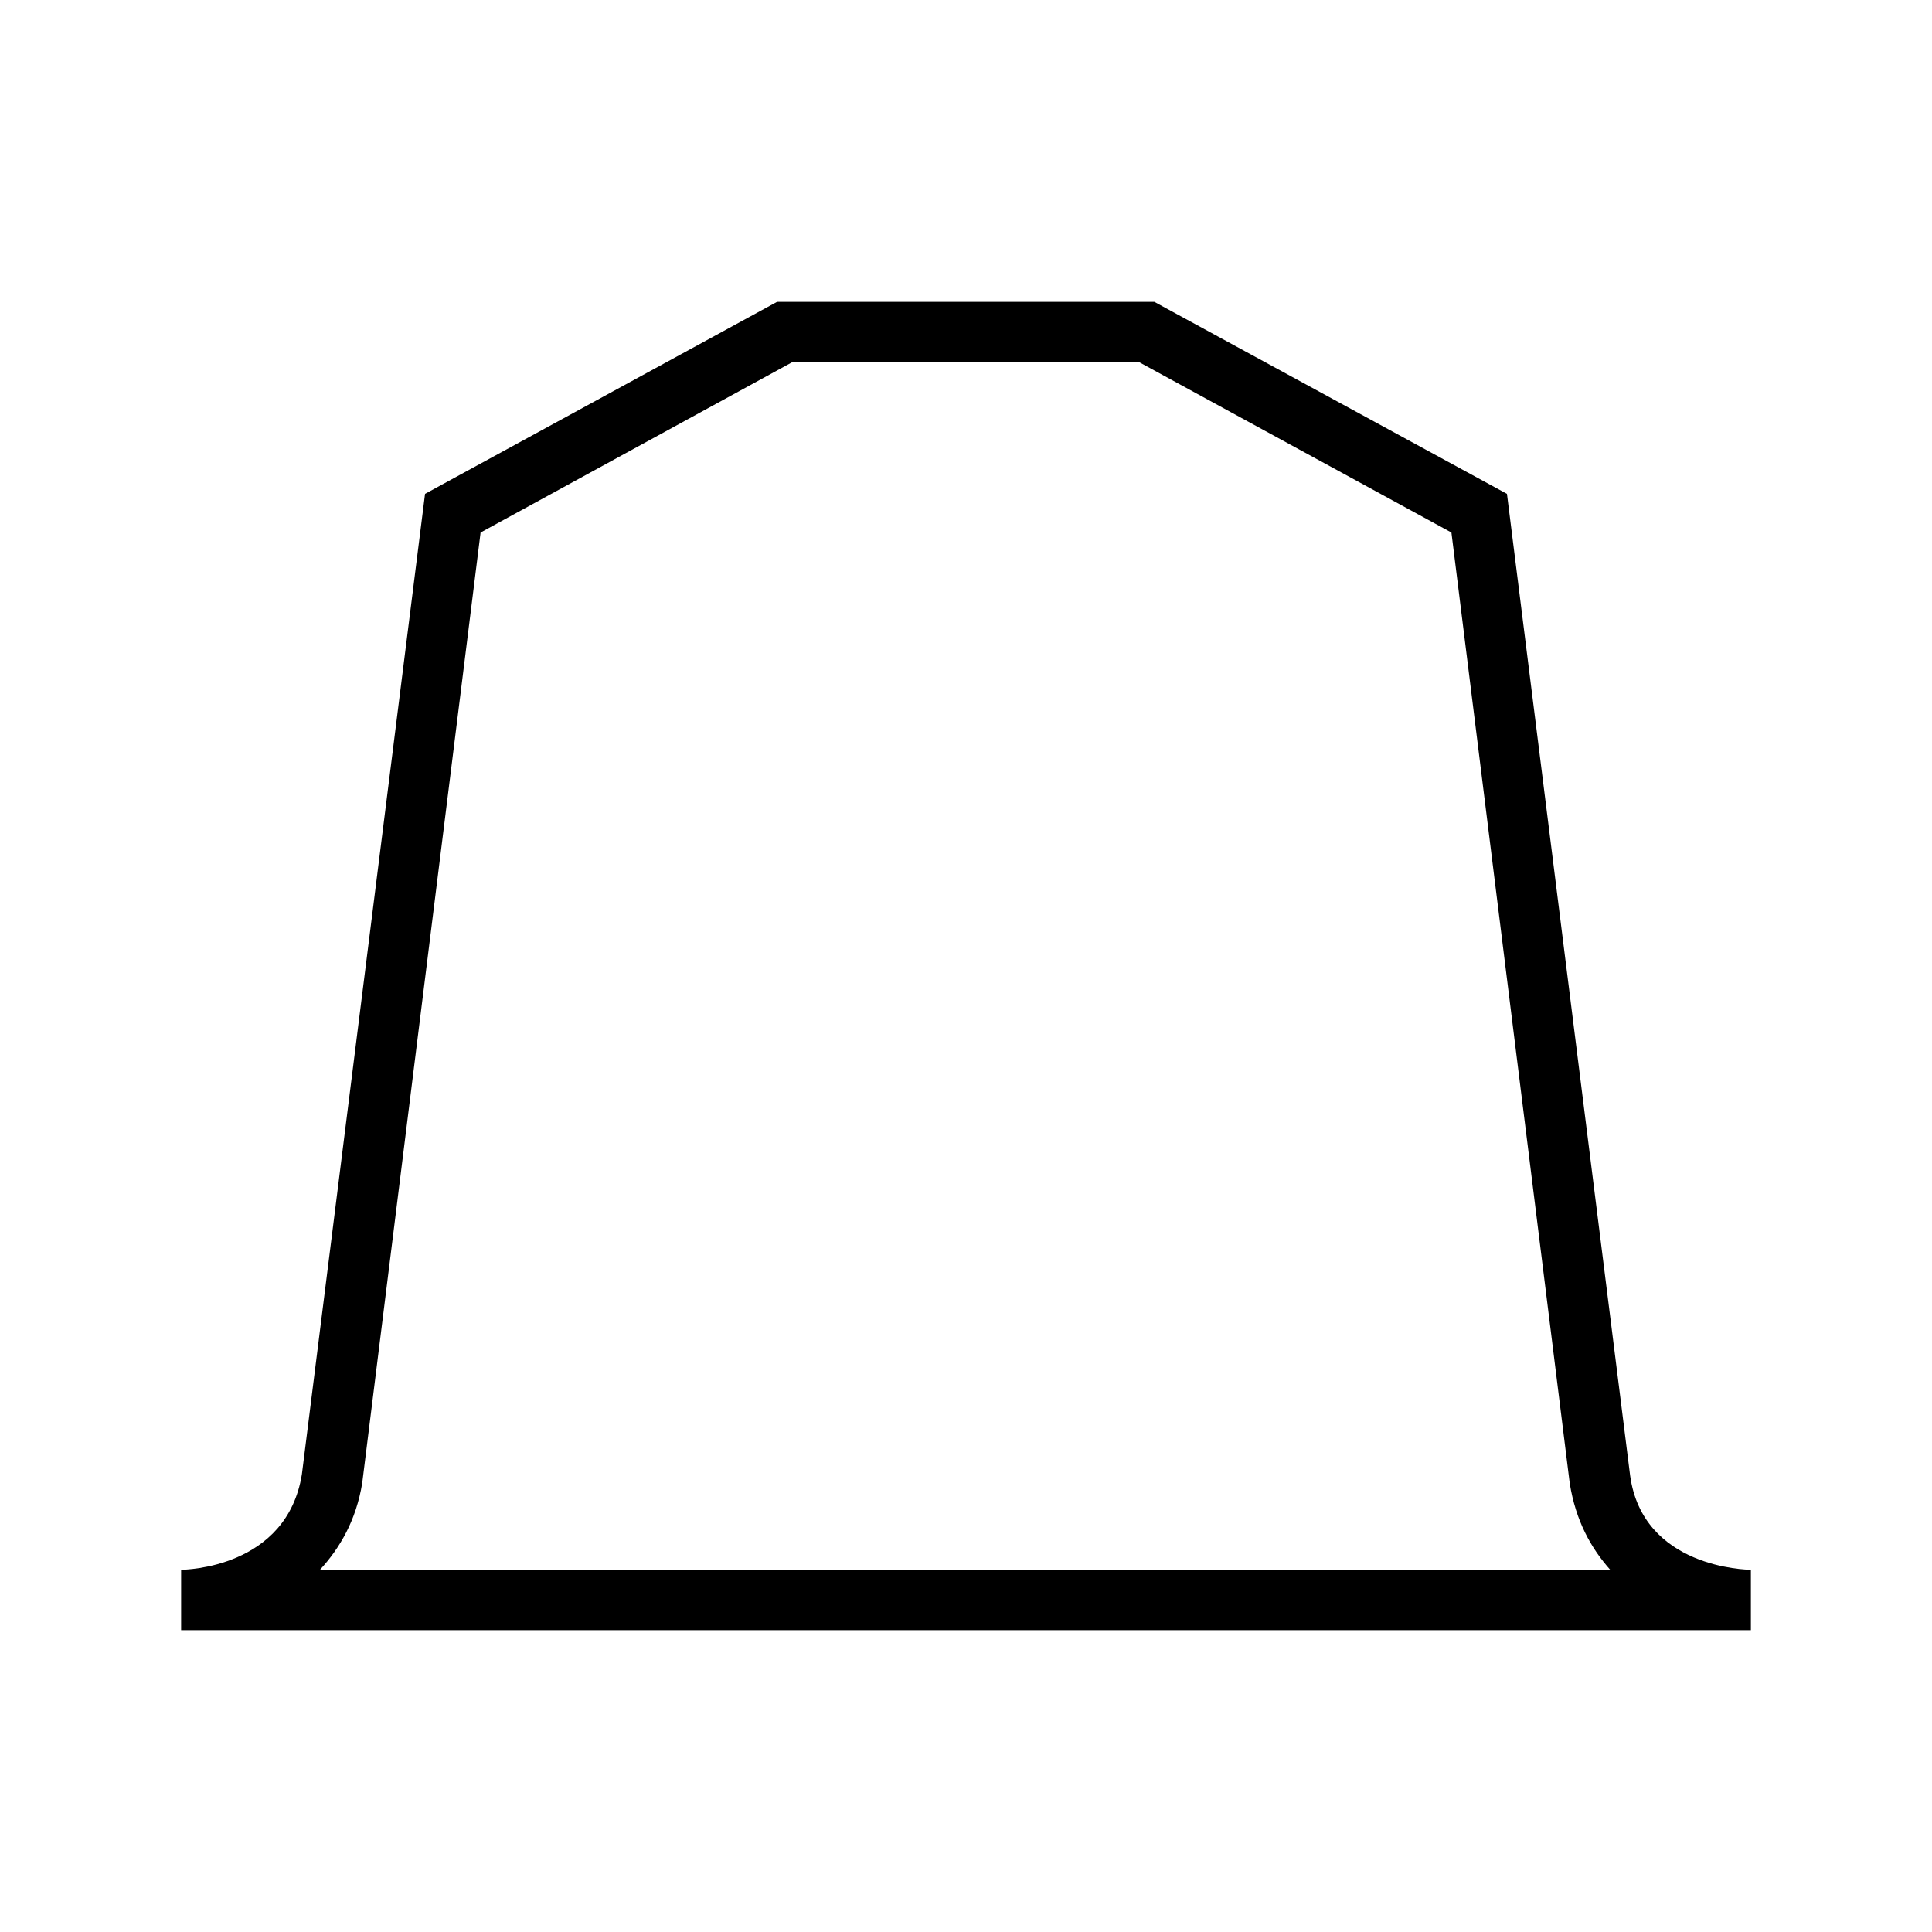 <svg xmlns="http://www.w3.org/2000/svg" width="32" height="32" viewBox="0 0 32 32" fill="currentColor"><path d="M27 24.44 24.96 8.18 19.12 5h-6.25L7.04 8.18 5 24.42C4.75 25.97 3.07 26 3 26v1h26v-1c-.07 0-1.79-.03-2-1.56ZM7.96 8.82 13.12 6h5.75l5.17 2.82L26 24.57c.1.62.35 1.07.67 1.43H5.3c.33-.36.6-.82.7-1.44L7.96 8.82Z"/></svg>
